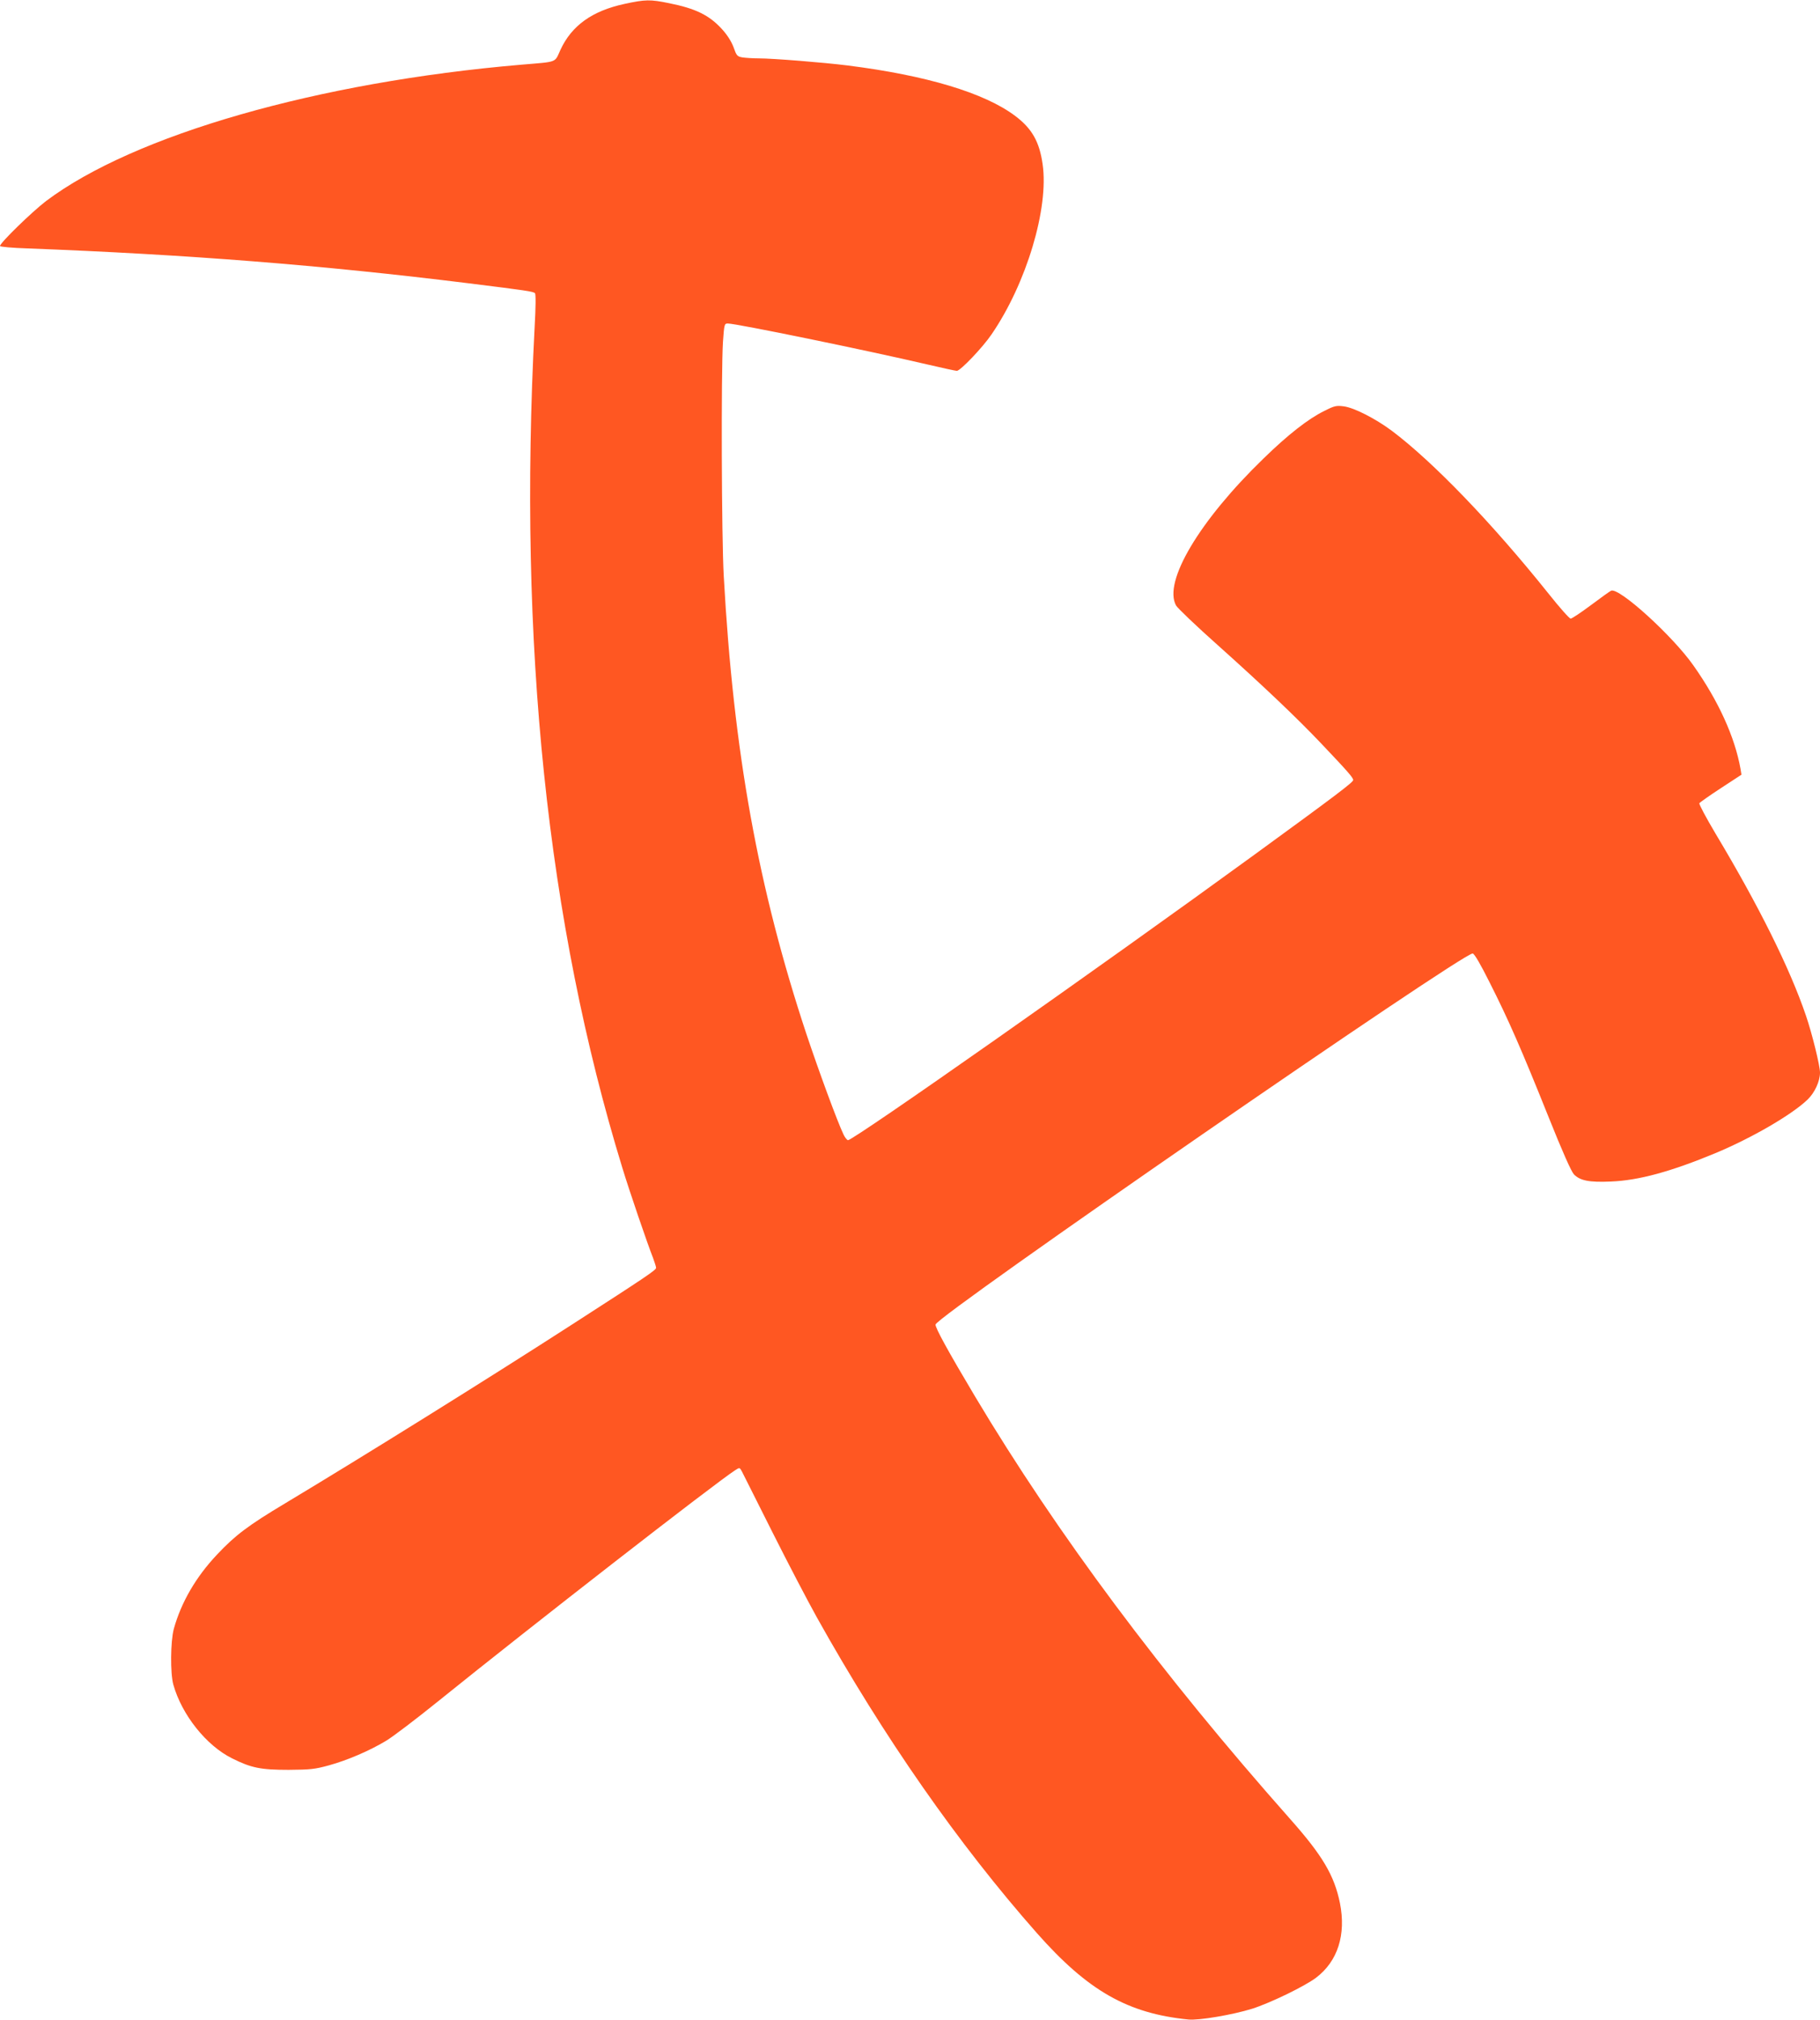 <?xml version="1.0" standalone="no"?>
<!DOCTYPE svg PUBLIC "-//W3C//DTD SVG 20010904//EN"
 "http://www.w3.org/TR/2001/REC-SVG-20010904/DTD/svg10.dtd">
<svg version="1.0" xmlns="http://www.w3.org/2000/svg"
 width="1154pt" height="1280pt" viewBox="0 0 1154 1280"
 preserveAspectRatio="xMidYMid meet">
<g transform="translate(0,1280) scale(0.1,-0.1)"
fill="#ff5722" stroke="none">
<path d="M3959 12775 c-204 -44 -334 -137 -405 -290 -39 -85 -14 -75 -249 -95
-1291 -110 -2456 -445 -3013 -864 -90 -69 -292 -265 -292 -285 0 -5 78 -12
172 -15 1019 -39 1870 -106 2798 -221 369 -46 411 -52 422 -63 6 -6 5 -90 -2
-213 -105 -2004 79 -3775 556 -5329 44 -145 159 -481 195 -572 10 -27 19 -55
19 -62 0 -14 -64 -57 -525 -354 -552 -356 -1335 -843 -1825 -1137 -236 -141
-318 -203 -433 -325 -135 -143 -228 -303 -275 -472 -21 -80 -23 -280 -3 -353
54 -192 209 -386 372 -467 122 -61 182 -73 359 -73 138 1 166 4 254 28 120 33
259 93 364 156 42 25 192 139 332 252 585 472 1752 1379 1882 1463 28 18 28
18 43 -10 8 -16 95 -189 193 -384 98 -195 225 -438 282 -540 423 -757 897
-1436 1395 -2000 323 -365 575 -509 960 -547 66 -7 282 30 404 68 114 36 335
143 406 197 137 104 191 272 151 473 -36 176 -111 302 -317 534 -812 916
-1476 1805 -1996 2675 -170 285 -255 439 -251 457 11 57 3350 2362 3406 2351
11 -2 50 -69 107 -183 119 -235 203 -427 371 -846 92 -230 147 -353 164 -371
40 -40 97 -51 235 -45 176 7 380 63 660 179 233 97 486 244 586 340 46 44 79
117 79 171 0 44 -50 247 -89 361 -102 300 -299 696 -573 1153 -60 101 -106
187 -103 193 4 6 65 49 137 96 l130 85 -6 37 c-36 202 -140 431 -300 657 -132
187 -468 492 -520 472 -8 -3 -66 -45 -129 -92 -63 -47 -120 -85 -128 -85 -8 0
-71 71 -140 158 -361 451 -734 837 -995 1033 -104 77 -237 145 -303 154 -48 6
-59 4 -124 -29 -102 -50 -230 -150 -386 -302 -406 -393 -637 -781 -554 -931
10 -17 128 -130 263 -250 293 -262 508 -467 656 -623 172 -181 204 -218 204
-233 0 -14 -107 -95 -629 -475 -981 -714 -2538 -1807 -2574 -1807 -6 0 -20 17
-29 37 -40 84 -156 400 -234 633 -307 926 -463 1788 -525 2905 -14 247 -17
1289 -5 1483 8 113 9 117 31 117 53 0 873 -168 1267 -260 94 -22 177 -40 185
-40 22 0 163 147 220 231 221 322 364 799 324 1077 -20 144 -68 228 -175 308
-193 145 -561 256 -1061 319 -151 19 -476 45 -563 45 -37 0 -83 3 -104 6 -34
6 -38 11 -57 65 -14 37 -40 78 -73 114 -81 89 -167 131 -337 165 -118 24 -148
24 -282 -5z"/>
</g>
</svg>
